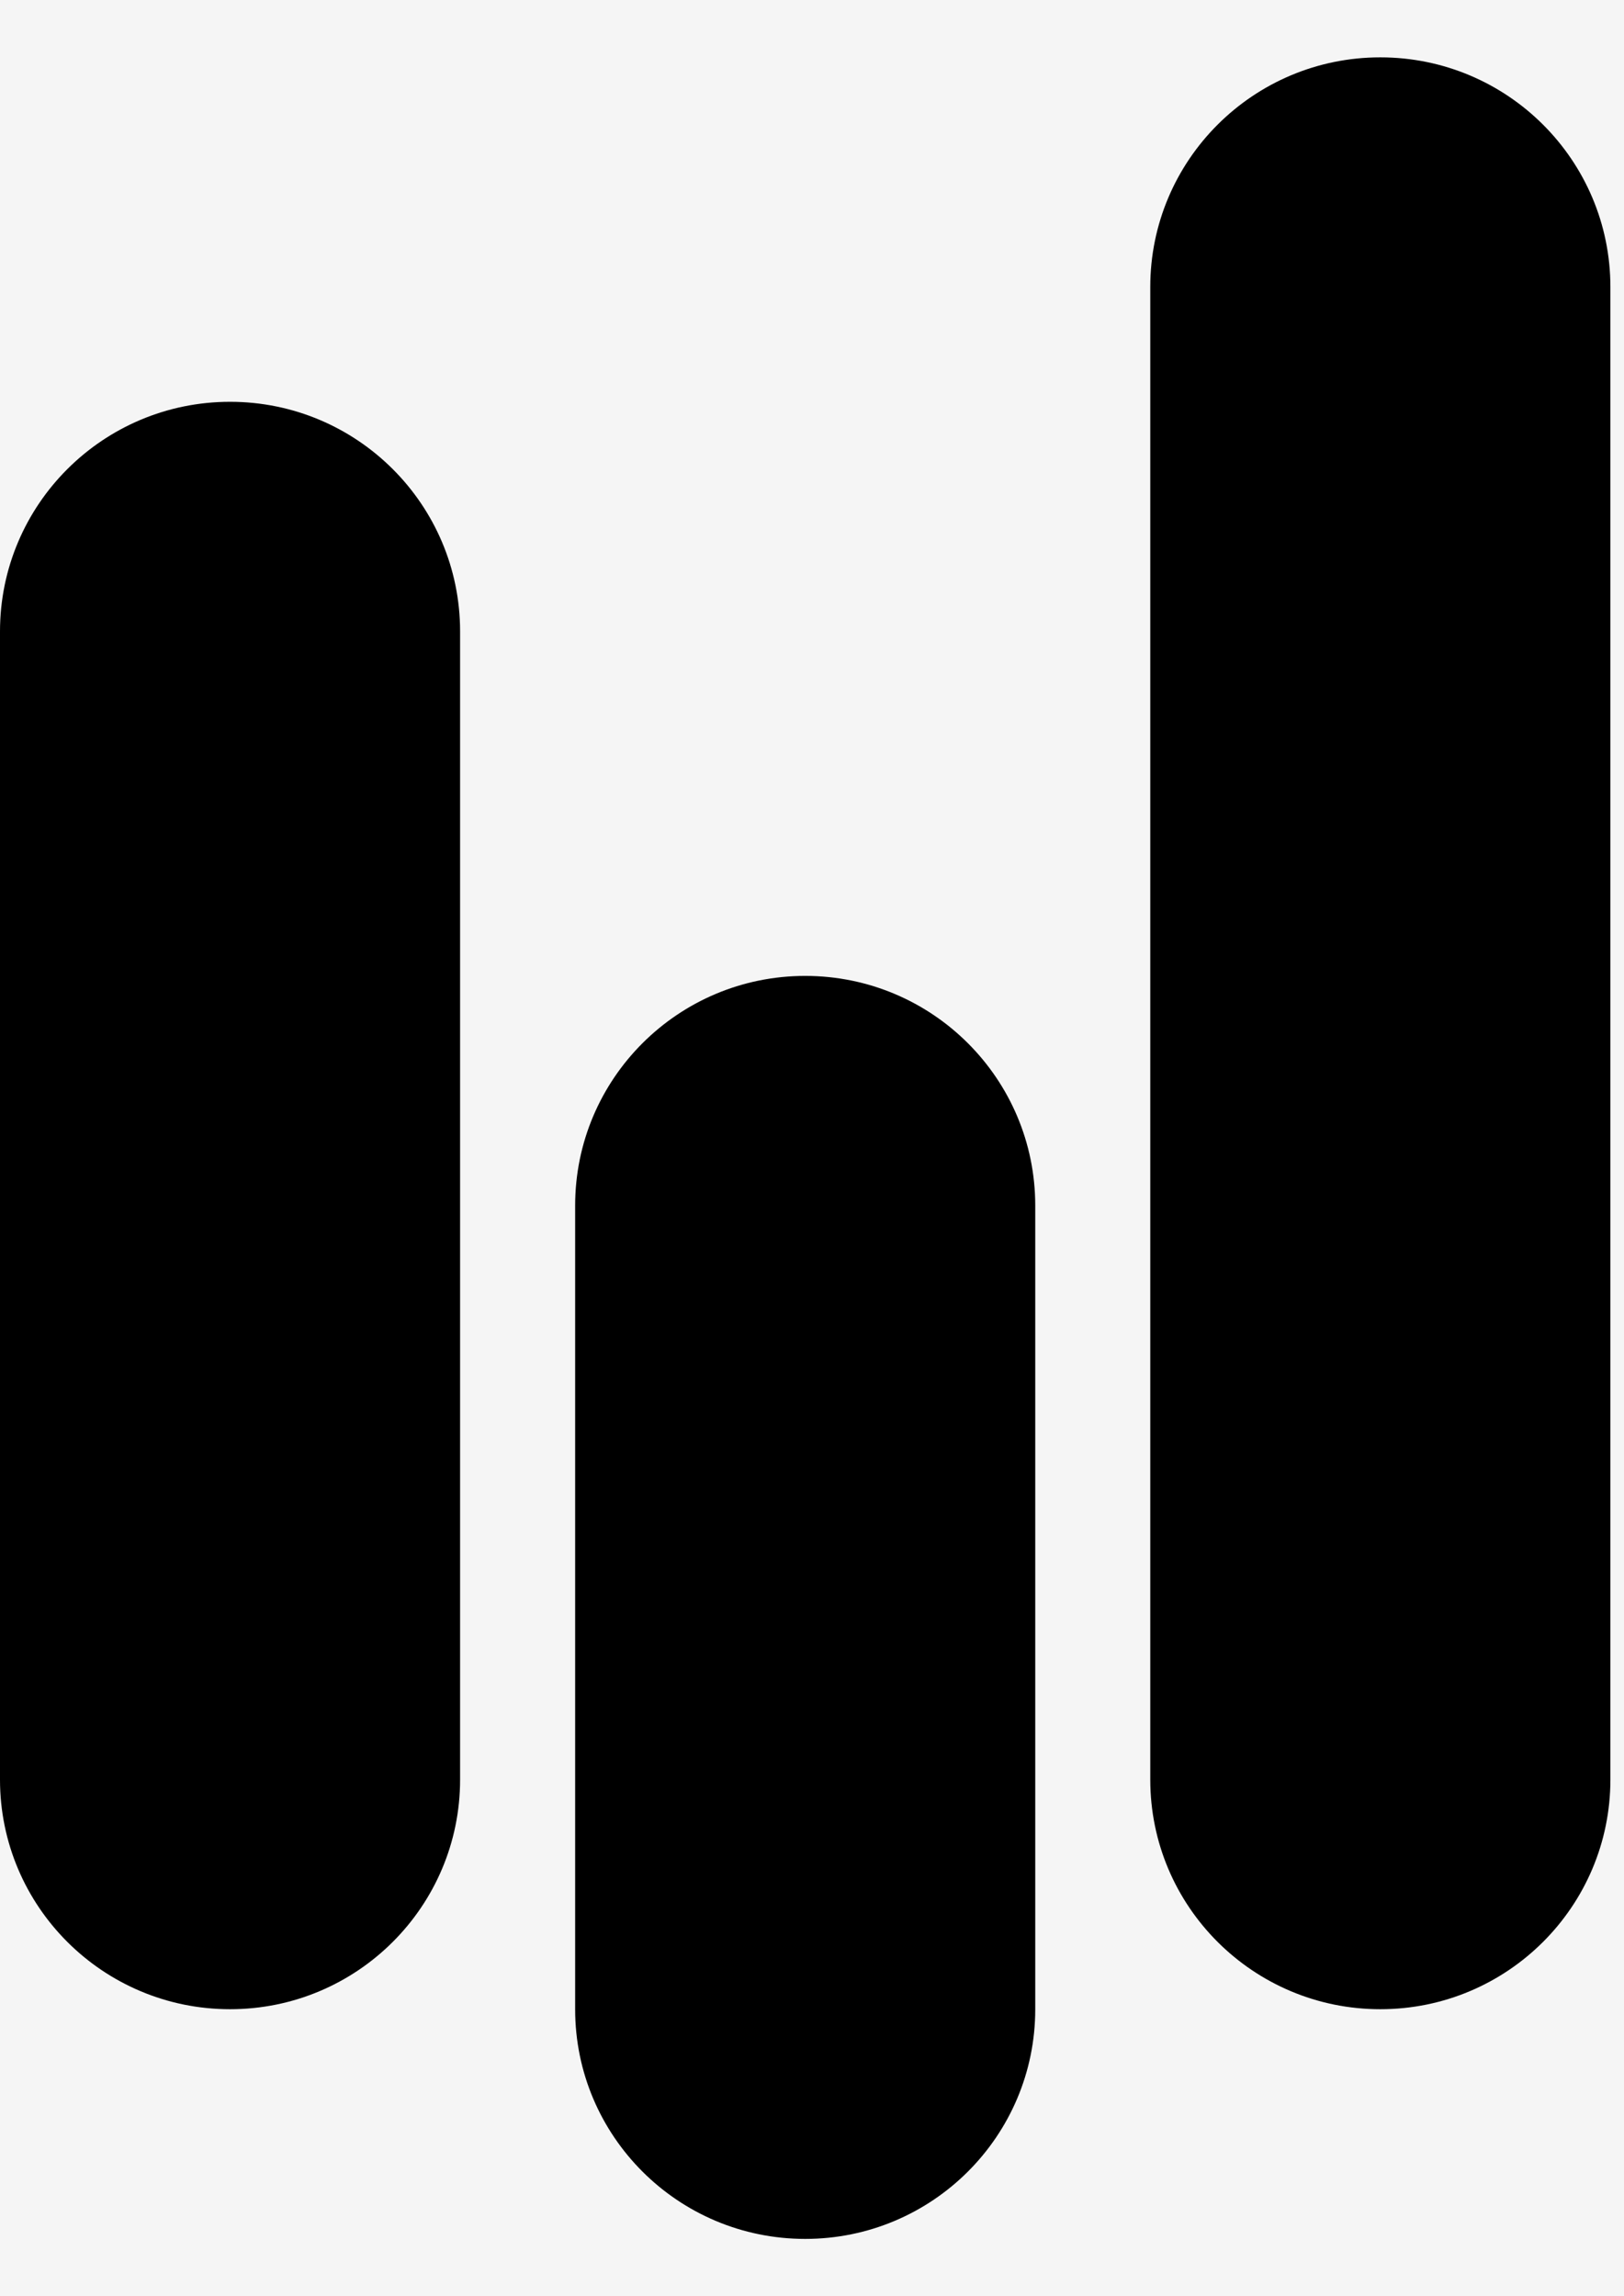 <svg width="58" height="82" viewBox="0 0 58 82" fill="none" xmlns="http://www.w3.org/2000/svg">
<rect x="0" y="0" width="58" height="82" fill="#808080" stroke="none"/>
<g id="Icon black" clip-path="url(#clip0_36_496)">
<rect width="58" height="82" fill="#F5F5F5"/>
<path id="Vector" d="M57.514 63.548C57.514 68.077 53.835 71.748 49.297 71.748C44.76 71.748 41.081 68.077 41.081 63.548V10.248C41.081 5.72 44.76 2.048 49.297 2.048C53.835 2.048 57.514 5.72 57.514 10.248V63.548Z" fill="black"/>
<path id="Vector_2" d="M36.973 71.75C36.973 76.278 33.294 79.95 28.757 79.95C24.219 79.95 20.541 76.278 20.541 71.75V43.05C20.541 38.521 24.219 34.849 28.757 34.849C33.294 34.849 36.973 38.521 36.973 43.05V71.75Z" fill="black"/>
<path id="Vector_3" d="M16.432 63.548C16.432 68.077 12.754 71.748 8.216 71.748C3.679 71.748 3.98811e-06 68.077 3.59141e-06 63.548L0 22.549C-3.9672e-07 18.02 3.679 14.348 8.216 14.348C12.754 14.348 16.432 18.02 16.432 22.549V63.548Z" fill="black"/>
</g>
<defs>
<clipPath id="clip0_36_496">
<rect width="58" height="82" fill="white"/>
</clipPath>
</defs>
</svg>
